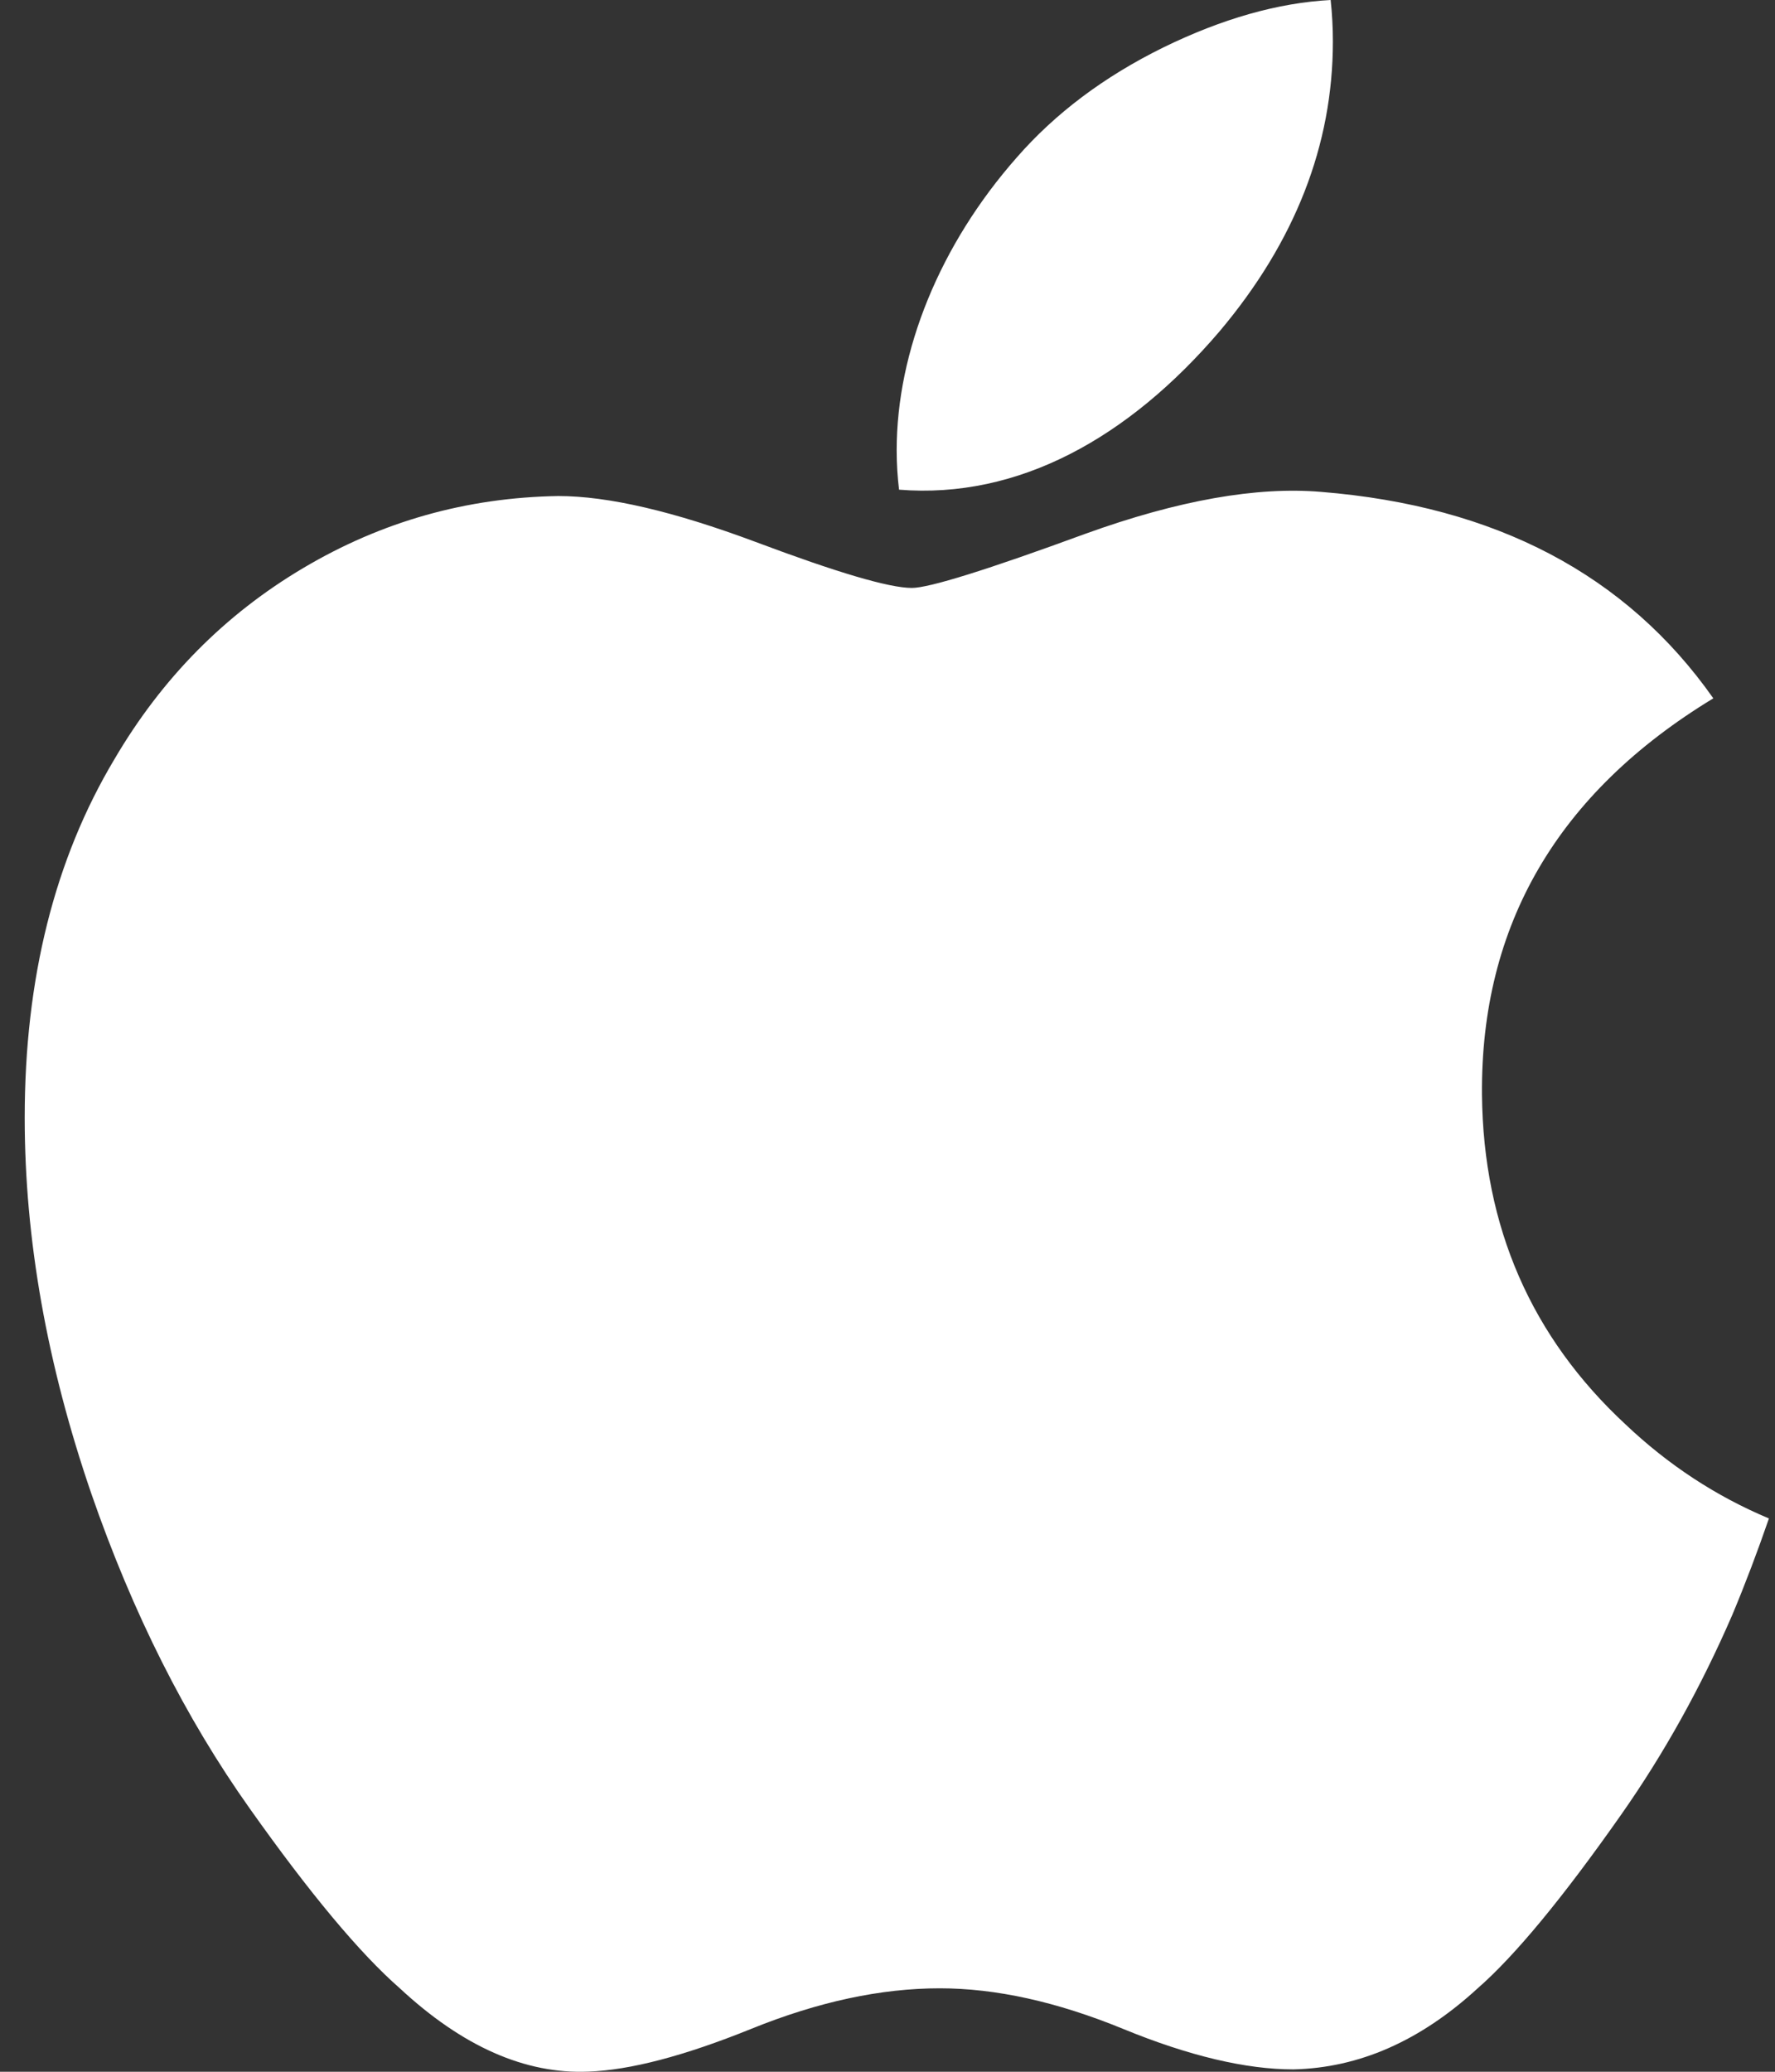 <svg width="12" height="14" viewBox="0 0 12 14" fill="none" xmlns="http://www.w3.org/2000/svg">
<rect x="0" y="0" width="12" height="14" fill="#333333" stroke="none"/>
<path d="M11.712 10.911C11.5 11.4 11.25 11.85 10.959 12.264C10.563 12.828 10.239 13.219 9.99 13.436C9.602 13.792 9.188 13.974 8.744 13.984C8.425 13.984 8.04 13.894 7.592 13.71C7.143 13.526 6.731 13.436 6.353 13.436C5.957 13.436 5.533 13.526 5.079 13.71C4.624 13.894 4.258 13.989 3.978 13.999C3.552 14.017 3.127 13.83 2.703 13.436C2.433 13.2 2.095 12.795 1.689 12.222C1.255 11.611 0.897 10.901 0.617 10.092C0.317 9.218 0.167 8.372 0.167 7.553C0.167 6.615 0.369 5.806 0.775 5.128C1.095 4.583 1.519 4.153 2.051 3.838C2.582 3.523 3.156 3.362 3.774 3.352C4.113 3.352 4.556 3.456 5.108 3.662C5.657 3.868 6.01 3.973 6.165 3.973C6.281 3.973 6.673 3.851 7.338 3.607C7.967 3.38 8.497 3.287 8.932 3.324C10.11 3.419 10.995 3.883 11.583 4.719C10.53 5.358 10.009 6.252 10.019 7.399C10.028 8.292 10.353 9.035 10.989 9.625C11.278 9.899 11.601 10.111 11.959 10.261C11.881 10.487 11.799 10.703 11.712 10.911ZM9.011 0.28C9.011 0.98 8.755 1.634 8.245 2.239C7.63 2.959 6.885 3.374 6.078 3.309C6.068 3.225 6.062 3.136 6.062 3.043C6.062 2.371 6.355 1.652 6.874 1.064C7.134 0.766 7.464 0.518 7.864 0.321C8.263 0.126 8.641 0.019 8.996 0C9.006 0.094 9.011 0.187 9.011 0.28V0.28Z" fill="white"/>
</svg>

